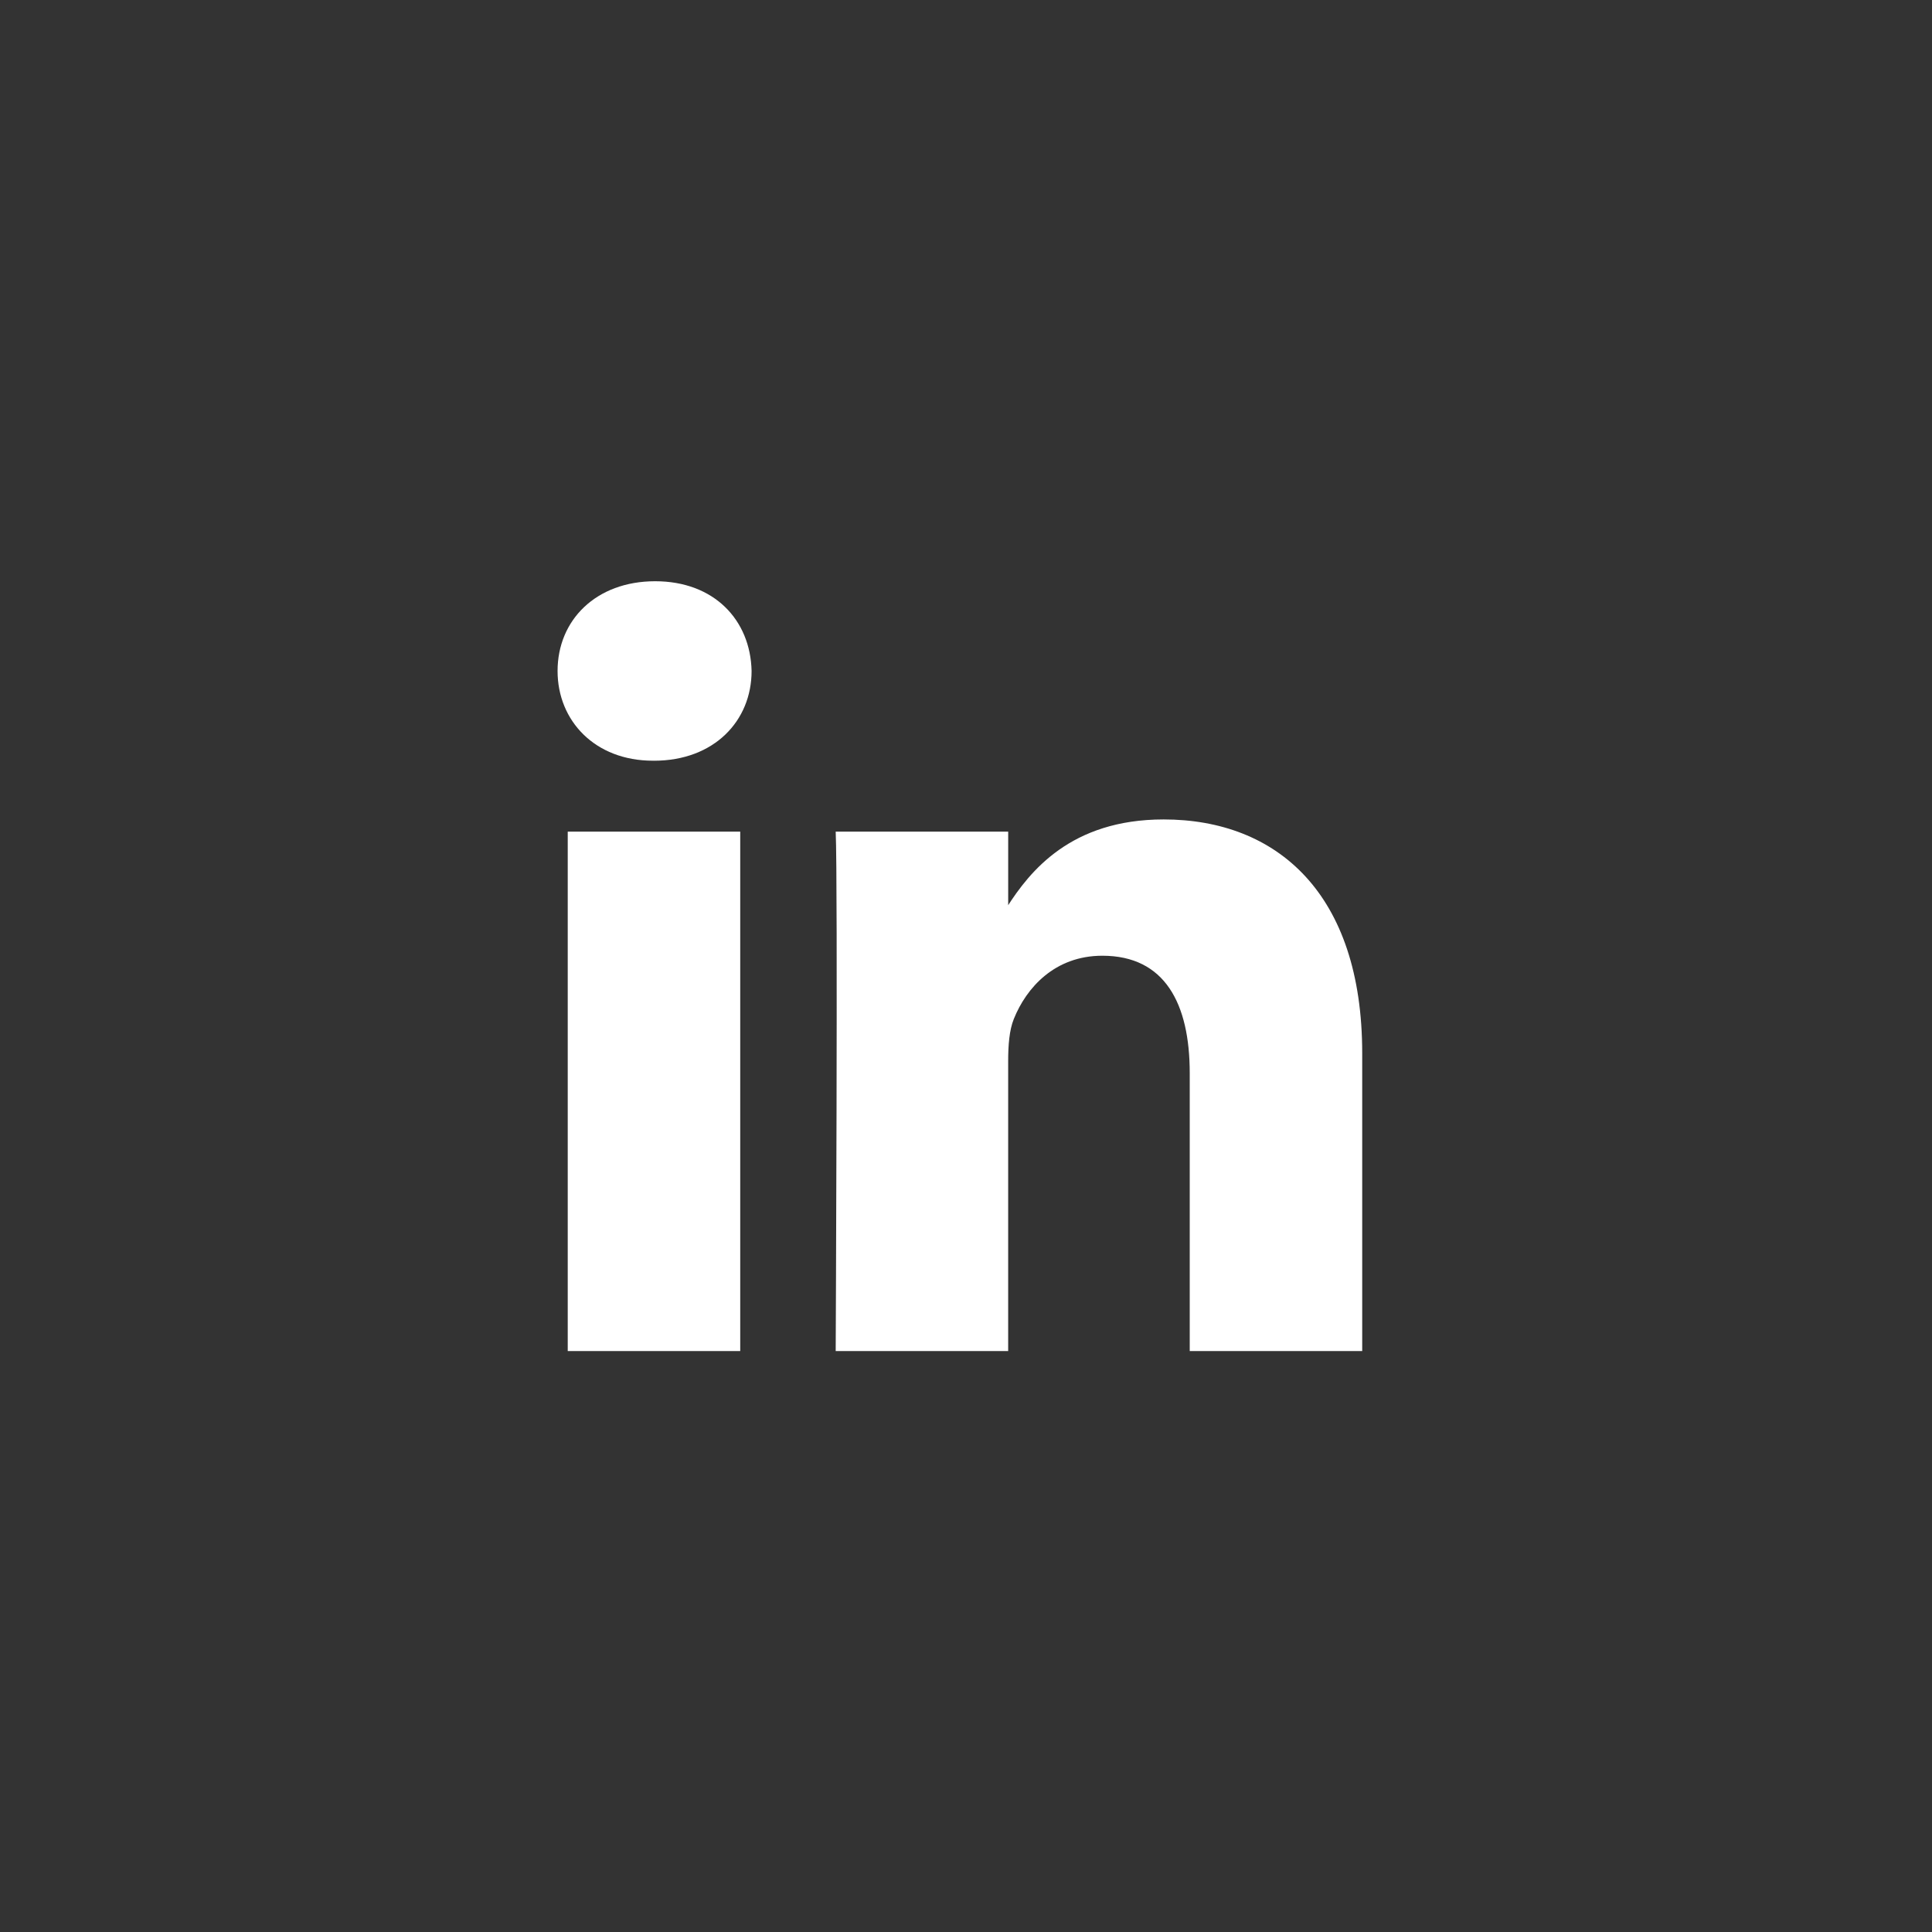 <svg width="92" height="92" viewBox="0 0 92 92" fill="none" xmlns="http://www.w3.org/2000/svg">
<rect x="0" y="0" width="92" height="92" fill="#333333" stroke="none"/>
<path d="M35.249 64.335V39.601H27.035V64.335H35.249H35.249ZM31.143 36.225C34.007 36.225 35.79 34.325 35.79 31.952C35.736 29.524 34.007 27.678 31.198 27.678C28.387 27.678 26.551 29.524 26.551 31.952C26.551 34.325 28.333 36.224 31.09 36.224H31.143L31.143 36.225ZM39.795 64.335H48.008V50.524C48.008 49.785 48.062 49.045 48.279 48.518C48.872 47.041 50.224 45.511 52.493 45.511C55.465 45.511 56.654 47.779 56.654 51.104V64.335H64.867V50.153C64.867 42.556 60.815 39.021 55.411 39.021C50.981 39.021 49.035 41.5 47.954 43.188H48.009V39.602H39.795C39.903 41.922 39.795 64.335 39.795 64.335L39.795 64.335Z" fill="white"/>
</svg>
